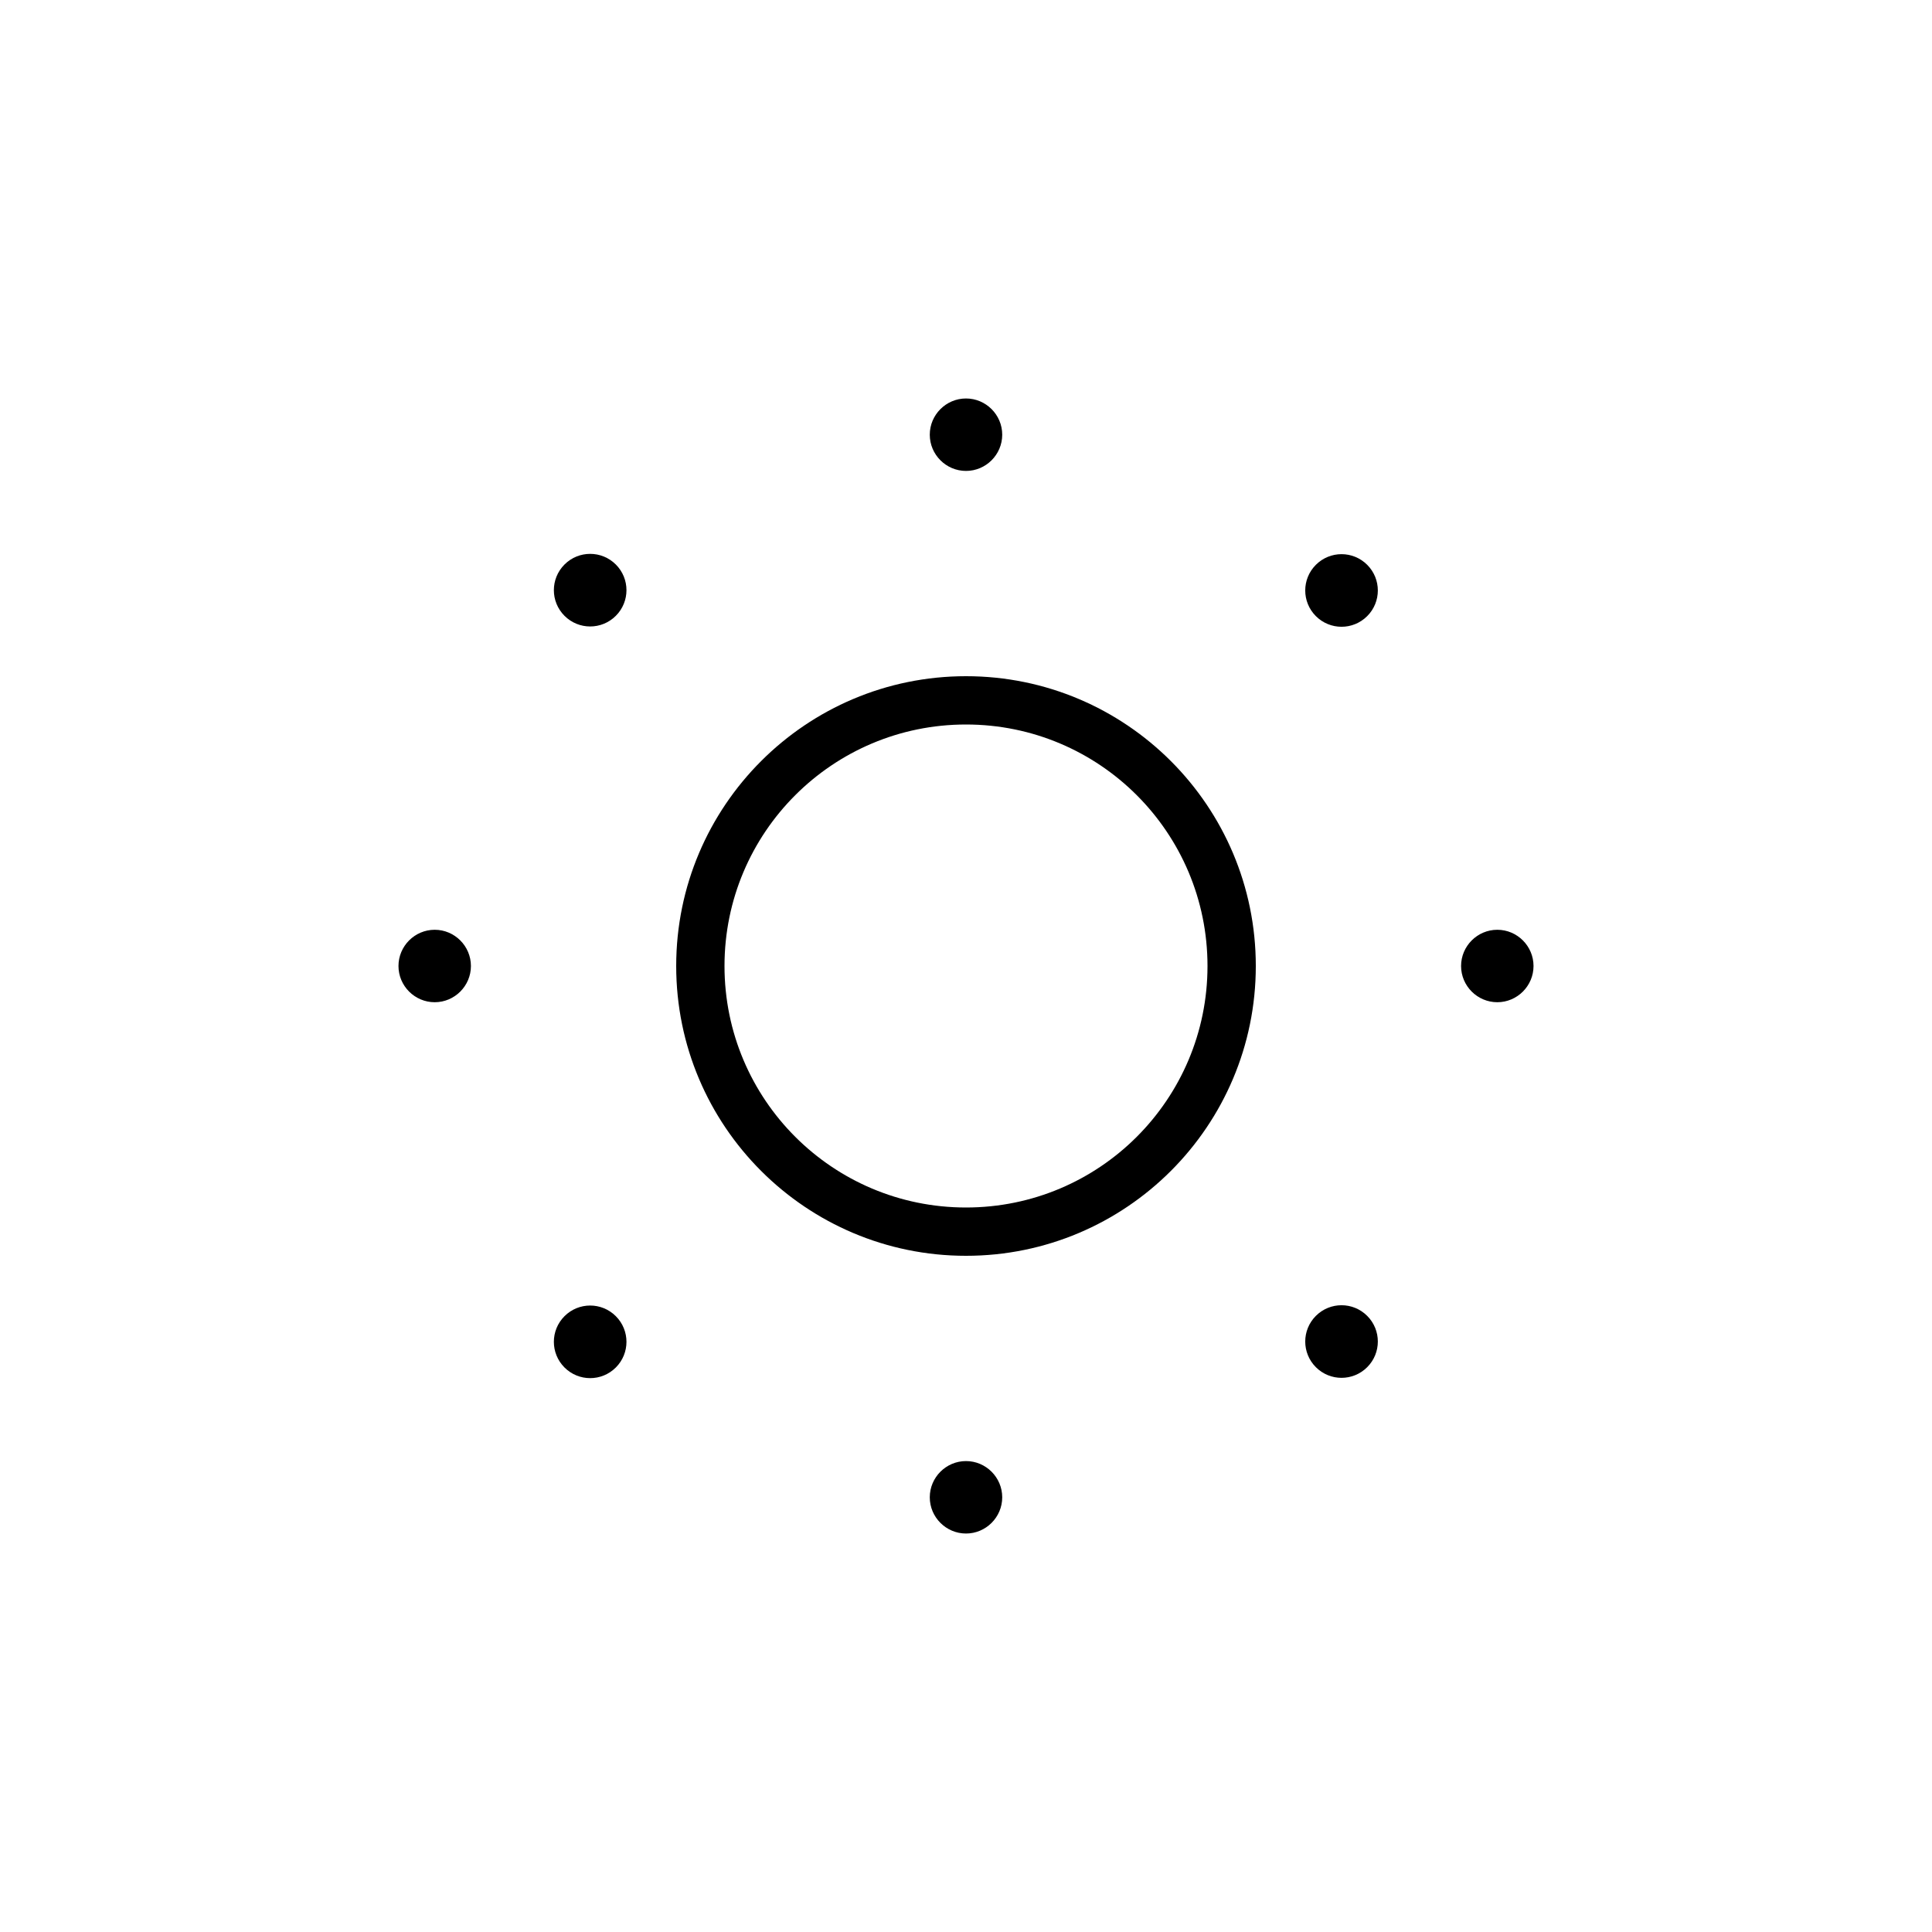 <svg xmlns="http://www.w3.org/2000/svg" viewBox="0 0 640 640"><!--! Font Awesome Pro 7.1.0 by @fontawesome - https://fontawesome.com License - https://fontawesome.com/license (Commercial License) Copyright 2025 Fonticons, Inc. --><path fill="currentColor" d="M332 144C332 137.4 326.6 132 320 132C313.4 132 308 137.4 308 144C308 150.6 313.4 156 320 156C326.6 156 332 150.6 332 144zM320 240C364.2 240 400 275.8 400 320C400 364.2 364.2 400 320 400C275.8 400 240 364.2 240 320C240 275.8 275.8 240 320 240zM320 416C373 416 416 373 416 320C416 267 373 224 320 224C267 224 224 267 224 320C224 373 267 416 320 416zM204 204C208.7 199.3 208.7 191.7 204 187C199.3 182.3 191.7 182.3 187 187C182.3 191.7 182.3 199.3 187 204C191.7 208.7 199.3 208.7 204 204zM144 308C137.4 308 132 313.4 132 320C132 326.6 137.4 332 144 332C150.6 332 156 326.6 156 320C156 313.4 150.6 308 144 308zM204 436C199.3 431.3 191.7 431.3 187 436C182.3 440.7 182.3 448.3 187 453C191.7 457.7 199.3 457.7 204 453C208.7 448.3 208.7 440.7 204 436zM332 496C332 489.4 326.6 484 320 484C313.4 484 308 489.4 308 496C308 502.6 313.4 508 320 508C326.6 508 332 502.6 332 496zM452.9 452.9C457.6 448.2 457.6 440.6 452.9 435.9C448.2 431.2 440.6 431.2 435.9 435.9C431.2 440.6 431.2 448.2 435.9 452.9C440.6 457.6 448.2 457.6 452.9 452.9zM496 308C489.4 308 484 313.4 484 320C484 326.6 489.4 332 496 332C502.6 332 508 326.6 508 320C508 313.4 502.6 308 496 308zM452.9 187.1C448.2 182.4 440.6 182.4 435.9 187.1C431.2 191.8 431.2 199.4 435.9 204.1C440.6 208.8 448.2 208.8 452.9 204.1C457.6 199.4 457.6 191.8 452.9 187.1z"/></svg>